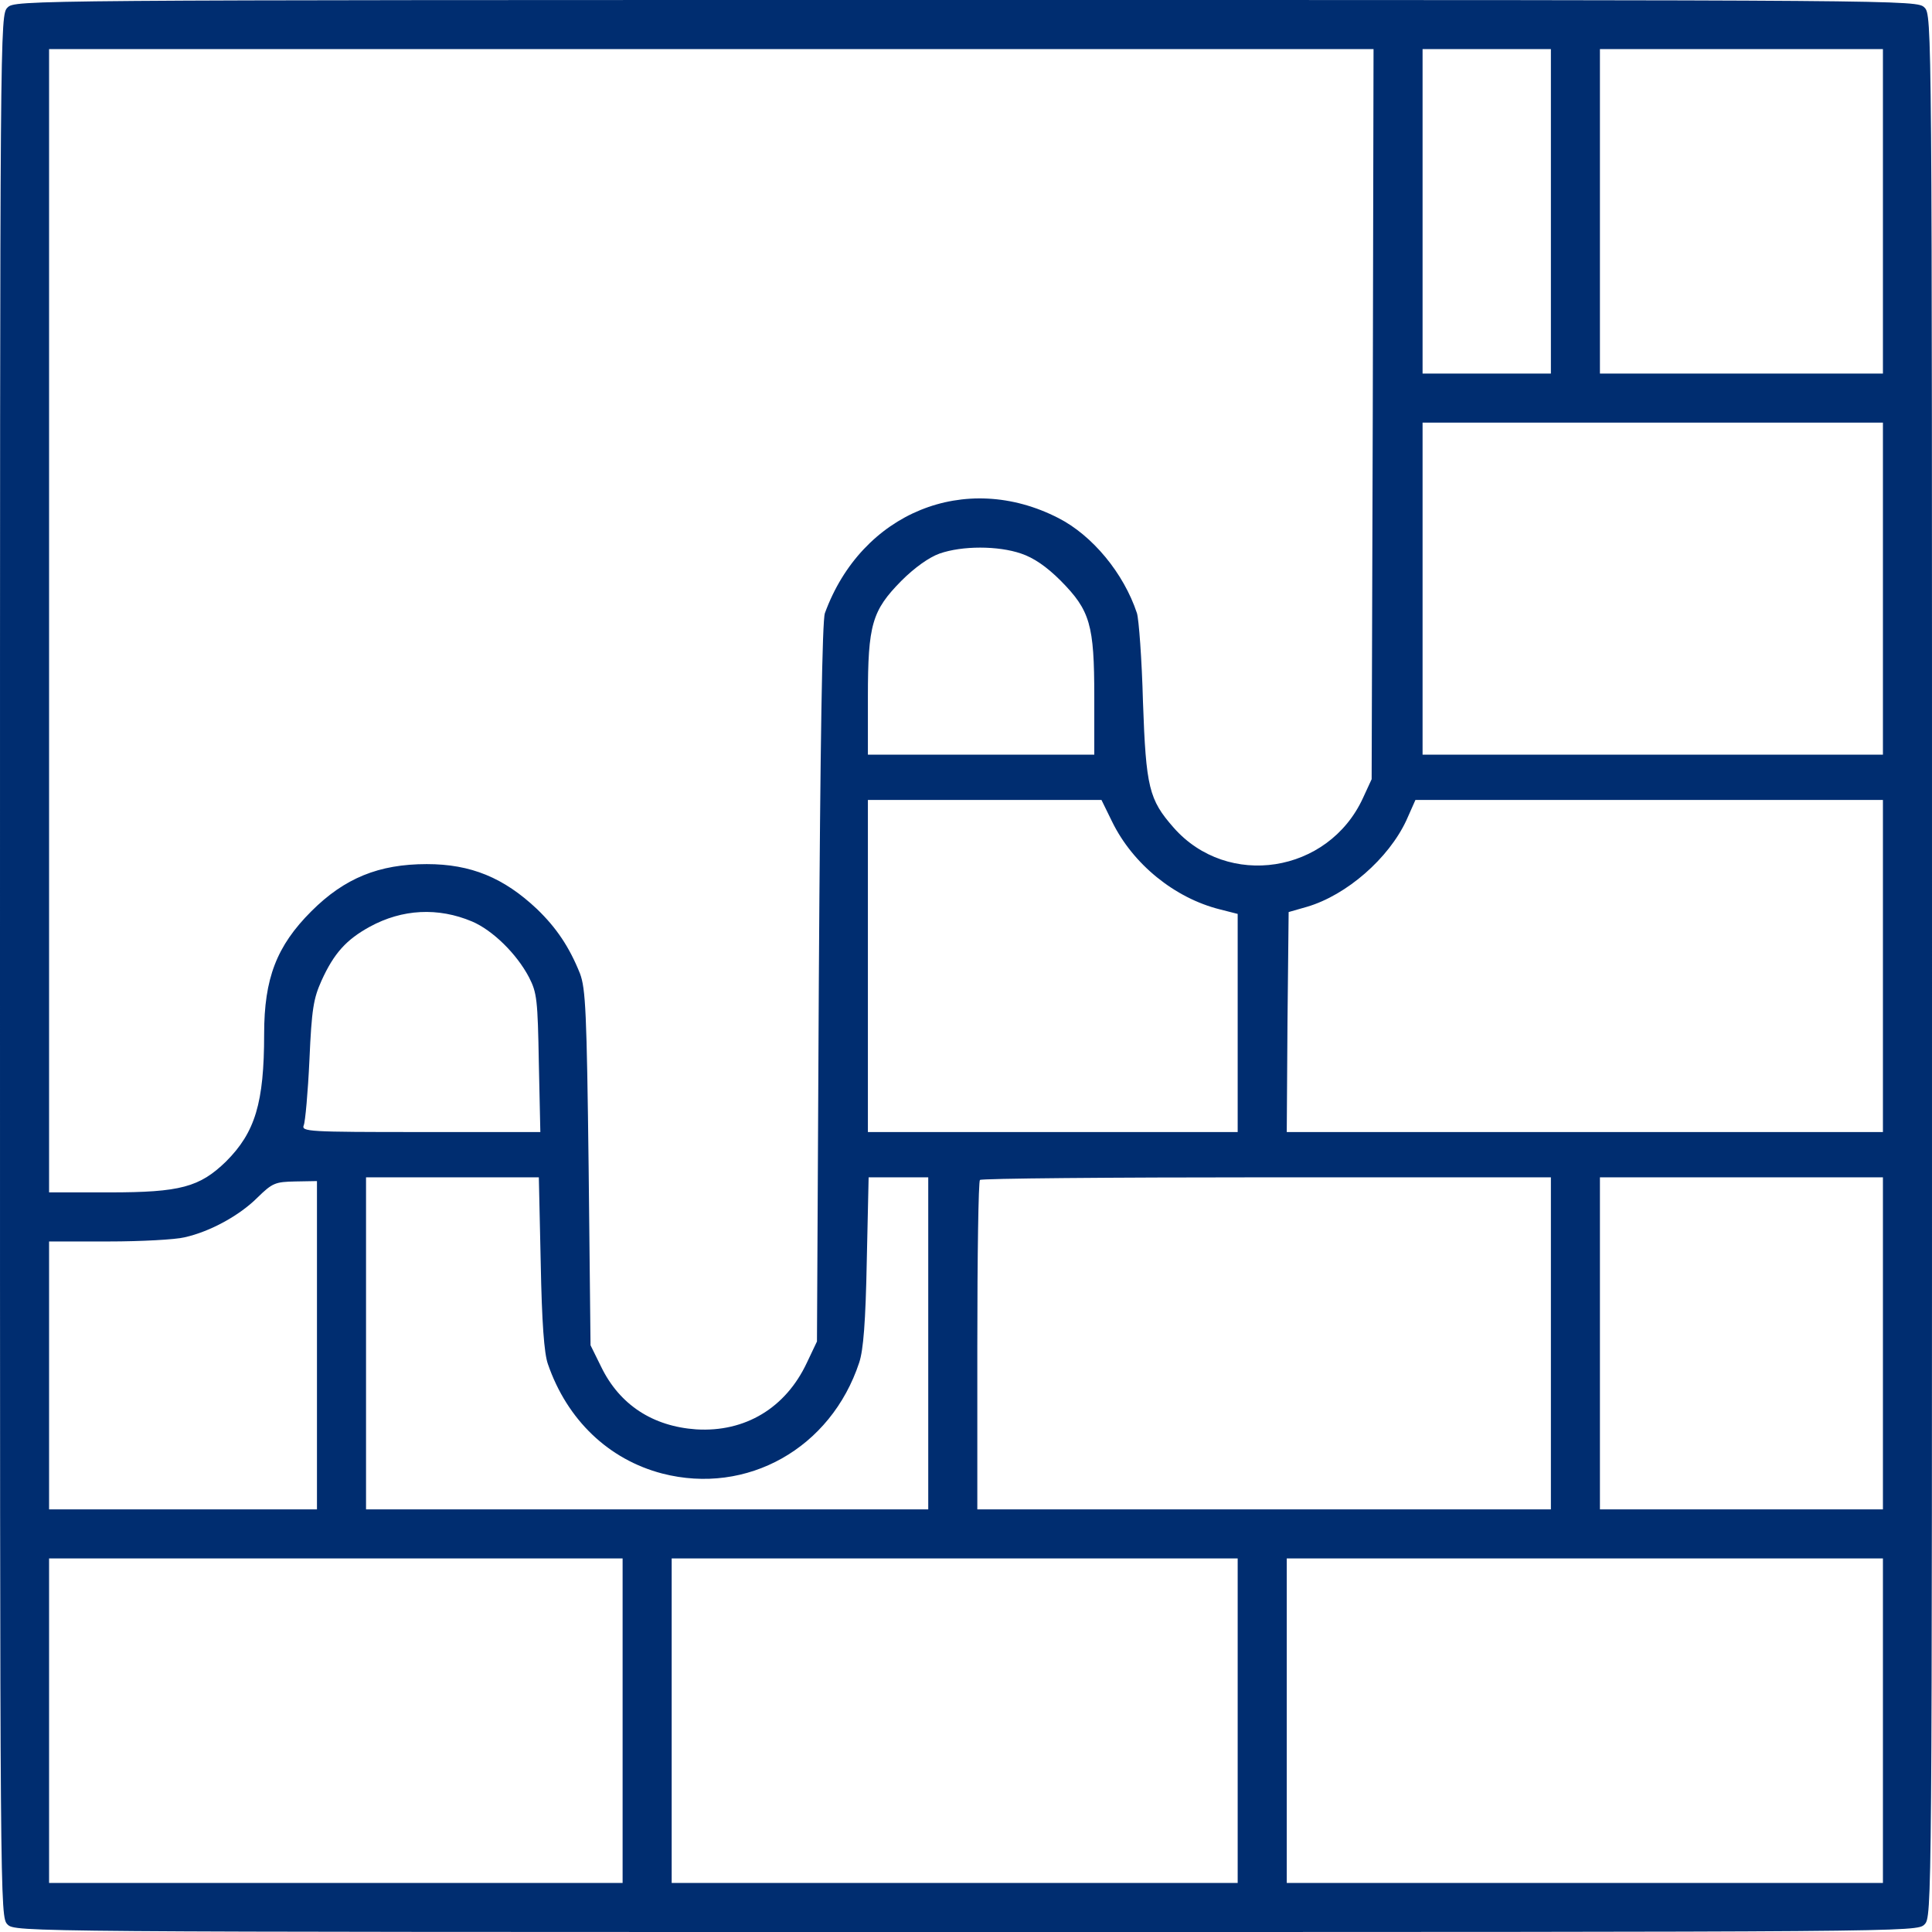 <svg width="50" height="50" viewBox="0 0 50 50" fill="none" xmlns="http://www.w3.org/2000/svg">
<g clip-path="url(#clip0_627_88)">
<path d="M0.195 0.195C0 0.391 0 0.518 0 25C0 49.482 0 49.609 0.195 49.805C0.391 50 0.518 50 25 50C49.482 50 49.609 50 49.805 49.805C50 49.609 50 49.482 50 25C50 0.518 50 0.391 49.805 0.195C49.609 0 49.482 0 25 0C0.518 0 0.391 0 0.195 0.195ZM35.527 10.713L35.498 20.166L35.273 20.654C34.375 22.607 31.768 23.008 30.371 21.416C29.736 20.693 29.658 20.381 29.58 18.164C29.551 17.061 29.473 16.025 29.424 15.869C29.082 14.834 28.271 13.857 27.393 13.408C24.98 12.168 22.295 13.271 21.348 15.869C21.279 16.064 21.23 19.121 21.191 25.439L21.143 34.717L20.879 35.273C20.332 36.435 19.287 37.07 18.018 36.992C16.895 36.914 16.035 36.357 15.557 35.371L15.283 34.815L15.234 30.225C15.185 26.182 15.156 25.586 15.01 25.195C14.736 24.512 14.404 24.014 13.896 23.525C13.037 22.715 12.188 22.363 11.045 22.363C9.805 22.363 8.916 22.725 8.057 23.584C7.158 24.482 6.836 25.322 6.836 26.758C6.836 28.545 6.602 29.307 5.85 30.059C5.166 30.723 4.668 30.859 2.832 30.859H1.27V16.064V1.27H18.408H35.547L35.527 10.713ZM40.137 5.469V9.668H38.477H36.816V5.469V1.27H38.477H40.137V5.469ZM48.73 5.469V9.668H45.068H41.406V5.469V1.27H45.068H48.73V5.469ZM48.73 15.234V19.531H42.773H36.816V15.234V10.938H42.773H48.73V15.234ZM26.426 14.326C26.748 14.434 27.08 14.658 27.451 15.029C28.213 15.801 28.32 16.162 28.32 18.037V19.531H25.391H22.461V18.037C22.461 16.162 22.568 15.801 23.33 15.029C23.672 14.688 24.043 14.424 24.316 14.326C24.902 14.121 25.83 14.121 26.426 14.326ZM28.779 21.26C29.316 22.363 30.4 23.242 31.572 23.535L32.031 23.652V26.475V29.297H27.246H22.461V25V20.703H25.488H28.506L28.779 21.26ZM48.73 25V29.297H41.016H33.301L33.32 26.455L33.35 23.604L33.828 23.467C34.853 23.164 35.938 22.217 36.397 21.23L36.631 20.703H42.685H48.73V25ZM12.217 23.848C12.744 24.072 13.369 24.678 13.691 25.293C13.896 25.693 13.916 25.869 13.945 27.51L13.984 29.297H10.889C7.979 29.297 7.793 29.287 7.861 29.121C7.9 29.033 7.969 28.271 8.008 27.432C8.066 26.104 8.115 25.84 8.32 25.381C8.643 24.668 8.965 24.316 9.57 23.984C10.41 23.525 11.338 23.477 12.217 23.848ZM13.994 32.685C14.023 34.228 14.082 35.029 14.18 35.303C14.678 36.748 15.752 37.773 17.139 38.135C19.336 38.701 21.504 37.48 22.236 35.264C22.344 34.941 22.402 34.209 22.432 32.637L22.48 30.469H23.252H24.023V34.766V39.062H16.748H9.473V34.766V30.469H11.709H13.945L13.994 32.685ZM40.137 34.766V39.062H32.715H25.293V34.834C25.293 32.5 25.322 30.566 25.361 30.537C25.391 30.498 28.73 30.469 32.783 30.469H40.137V34.766ZM48.73 34.766V39.062H45.068H41.406V34.766V30.469H45.068H48.73V34.766ZM8.203 34.815V39.062H4.736H1.27V35.596V32.129H2.812C3.652 32.129 4.541 32.08 4.775 32.022C5.439 31.875 6.201 31.455 6.66 30.996C7.051 30.615 7.119 30.586 7.646 30.576L8.203 30.566V34.815ZM16.113 44.531V48.73H8.691H1.27V44.531V40.332H8.691H16.113V44.531ZM32.031 44.531V48.73H24.707H17.383V44.531V40.332H24.707H32.031V44.531ZM48.73 44.531V48.73H41.016H33.301V44.531V40.332H41.016H48.73V44.531Z" fill="#002D70"/>
</g>
<defs>
<clipPath id="clip0_627_88">
<rect width="50" height="50" fill="white"/>
</clipPath>
</defs>
</svg>

